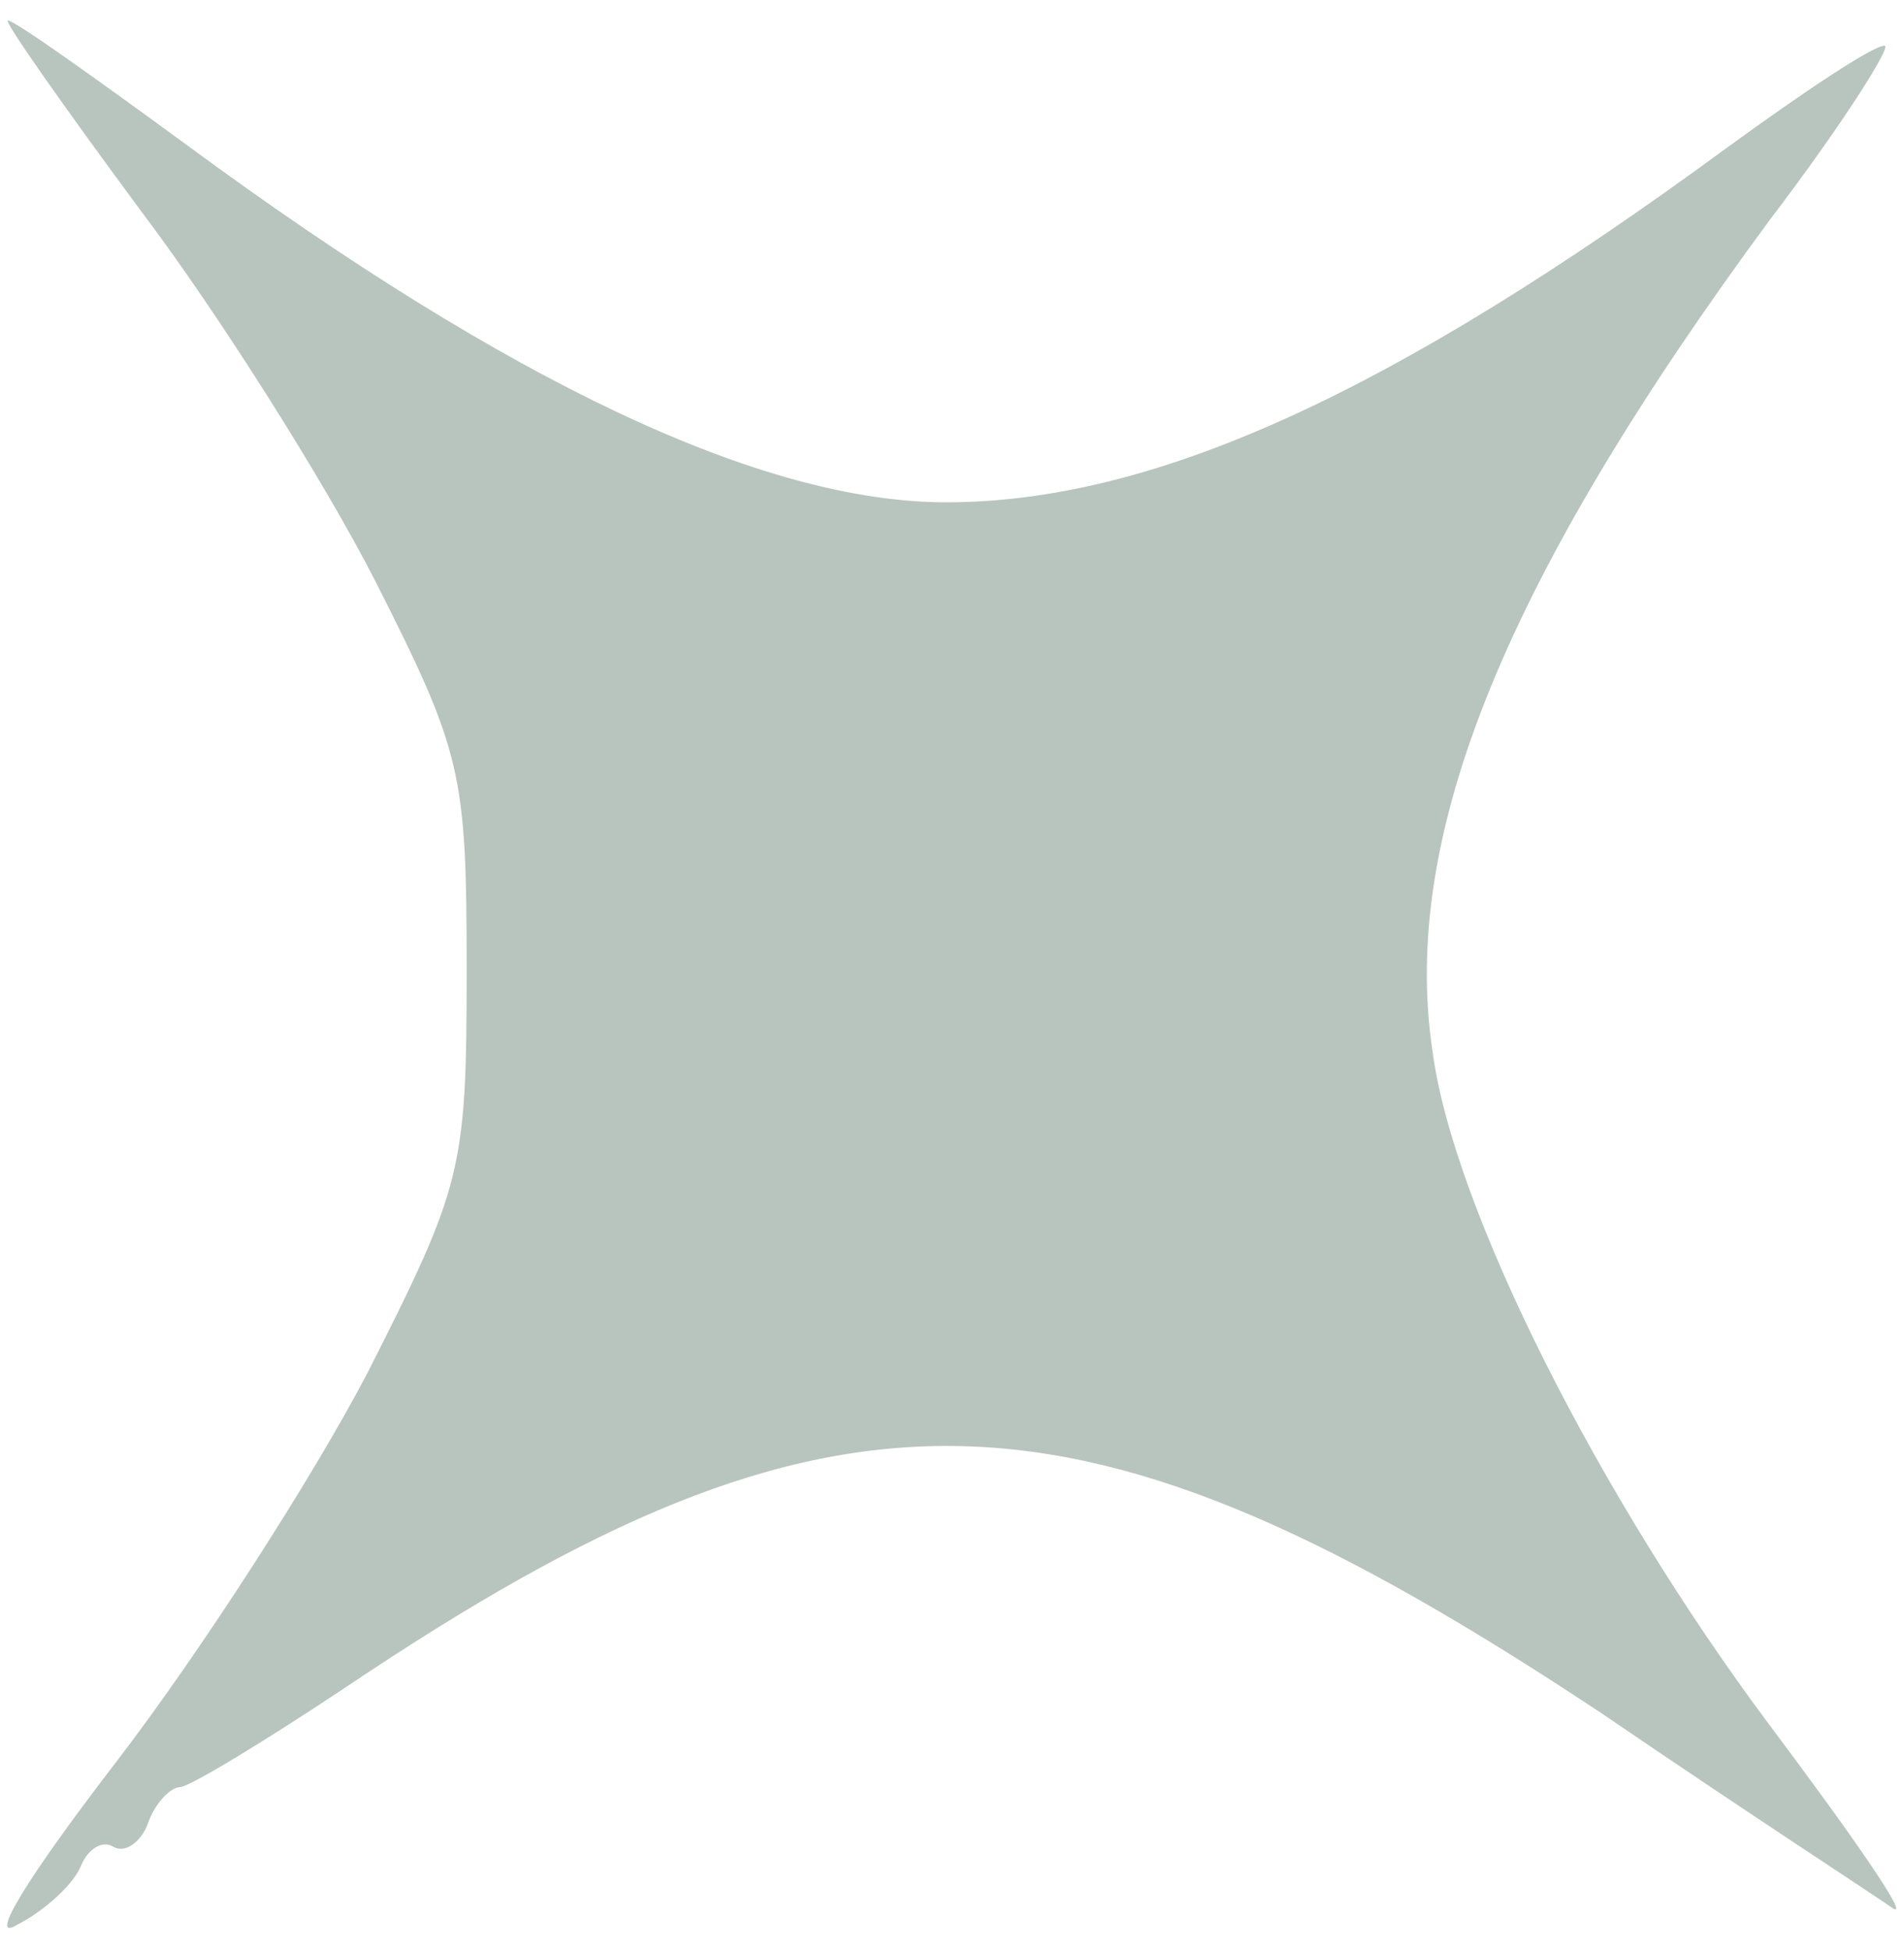 <?xml version="1.0" encoding="UTF-8"?> <svg xmlns="http://www.w3.org/2000/svg" width="83" height="85" viewBox="0 0 83 85" fill="none"><path d="M6.143 9.193C9.543 13.693 14.143 20.993 16.343 25.293C20.143 32.793 20.343 33.693 20.343 42.293C20.343 50.993 20.143 51.693 16.043 59.793C13.643 64.393 8.743 71.993 5.143 76.693C1.143 81.893 -0.557 84.693 0.743 83.893C1.943 83.293 3.243 82.093 3.543 81.293C3.843 80.593 4.443 80.193 4.943 80.493C5.443 80.793 6.143 80.293 6.443 79.493C6.743 78.593 7.443 77.893 7.843 77.893C8.243 77.893 11.543 75.893 15.143 73.493C36.443 59.193 46.943 59.493 69.843 74.693C76.143 78.993 81.843 82.693 82.543 83.193C83.243 83.593 80.743 79.993 77.143 75.193C69.743 65.293 63.343 52.693 62.443 45.793C61.043 36.393 65.643 25.193 77.143 9.593C80.343 5.393 82.543 1.893 82.143 1.993C81.643 1.993 78.643 3.993 75.343 6.393C60.643 17.193 50.243 21.893 41.243 21.893C33.243 21.893 22.243 16.693 8.243 6.393C4.143 3.393 0.643 0.893 0.343 0.893C0.143 0.893 2.743 4.593 6.143 9.193Z" fill="#B8C5BF"></path></svg> 